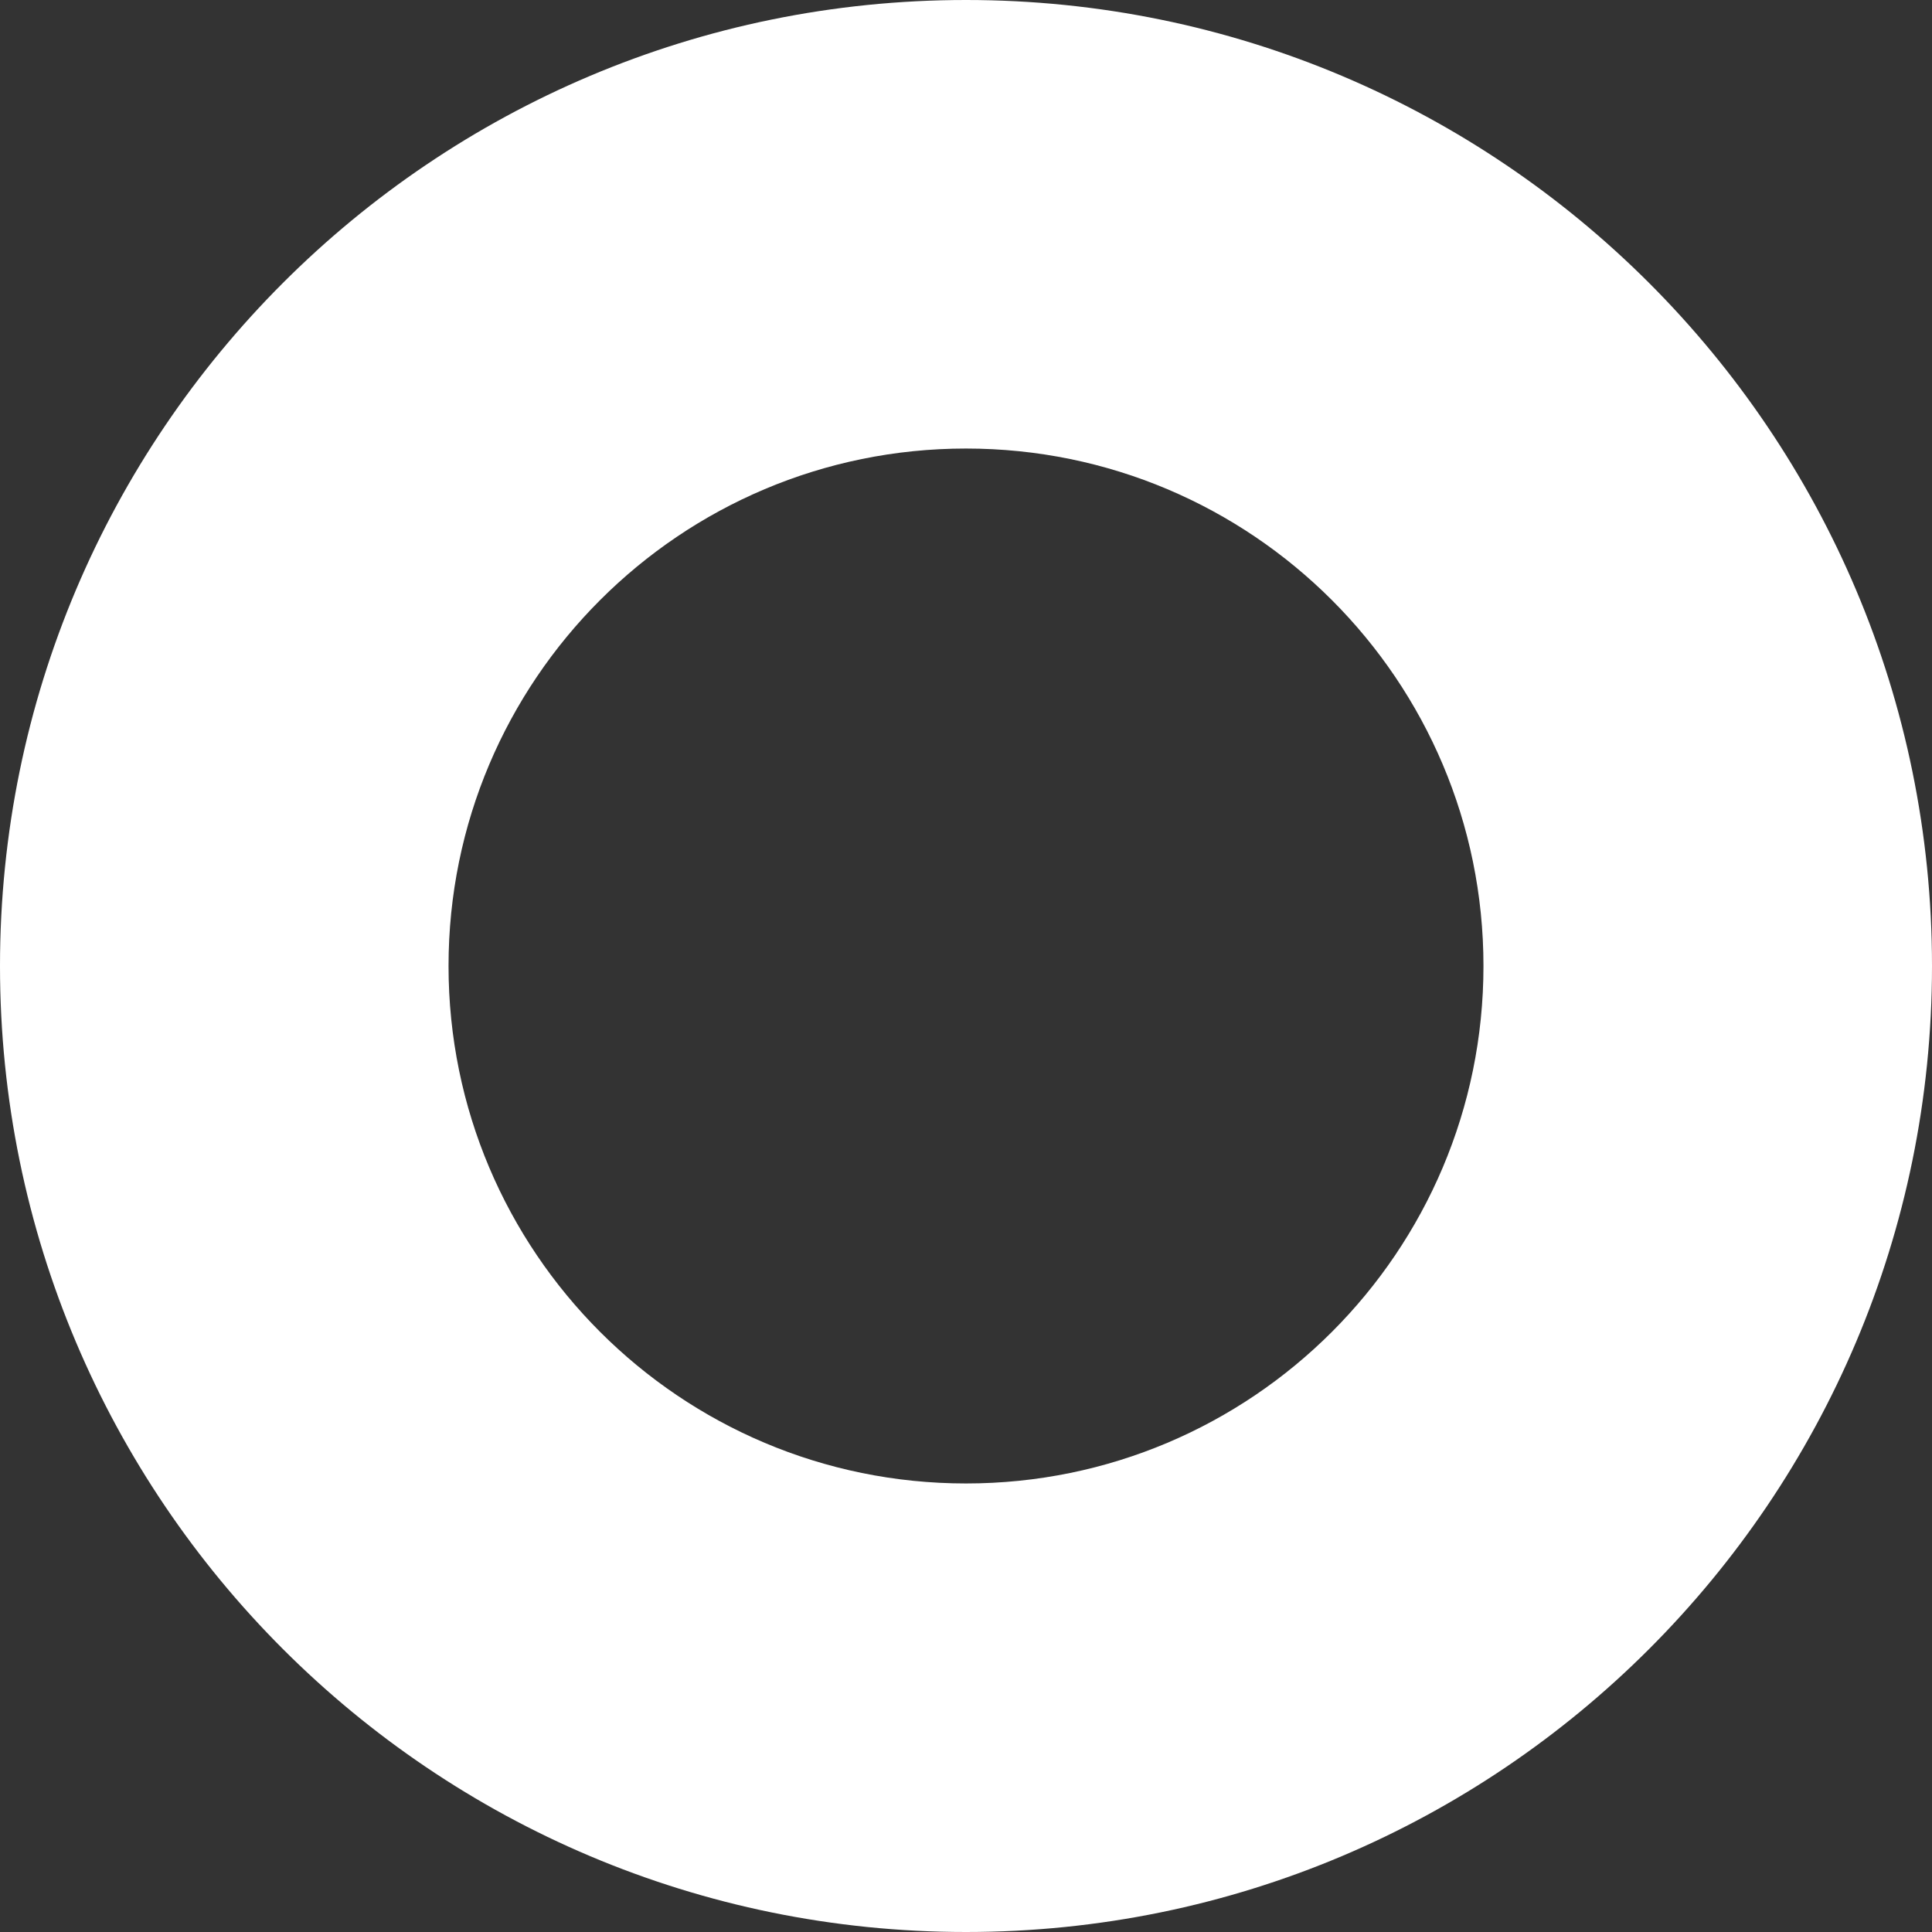 <svg xmlns="http://www.w3.org/2000/svg" width="667" height="667" viewBox="0 0 667 667" fill="none"><rect x="0" y="0" width="667" height="667" fill="#333333" stroke="none"/><path d="M667 333.5C667 517.687 517.687 667 333.5 667C149.313 667 0 517.687 0 333.5C0 149.313 149.313 0 333.5 0C517.687 0 667 149.313 667 333.5ZM154.851 333.5C154.851 432.165 234.835 512.149 333.5 512.149C432.165 512.149 512.149 432.165 512.149 333.5C512.149 234.835 432.165 154.851 333.5 154.851C234.835 154.851 154.851 234.835 154.851 333.5Z" fill="white"></path></svg>
